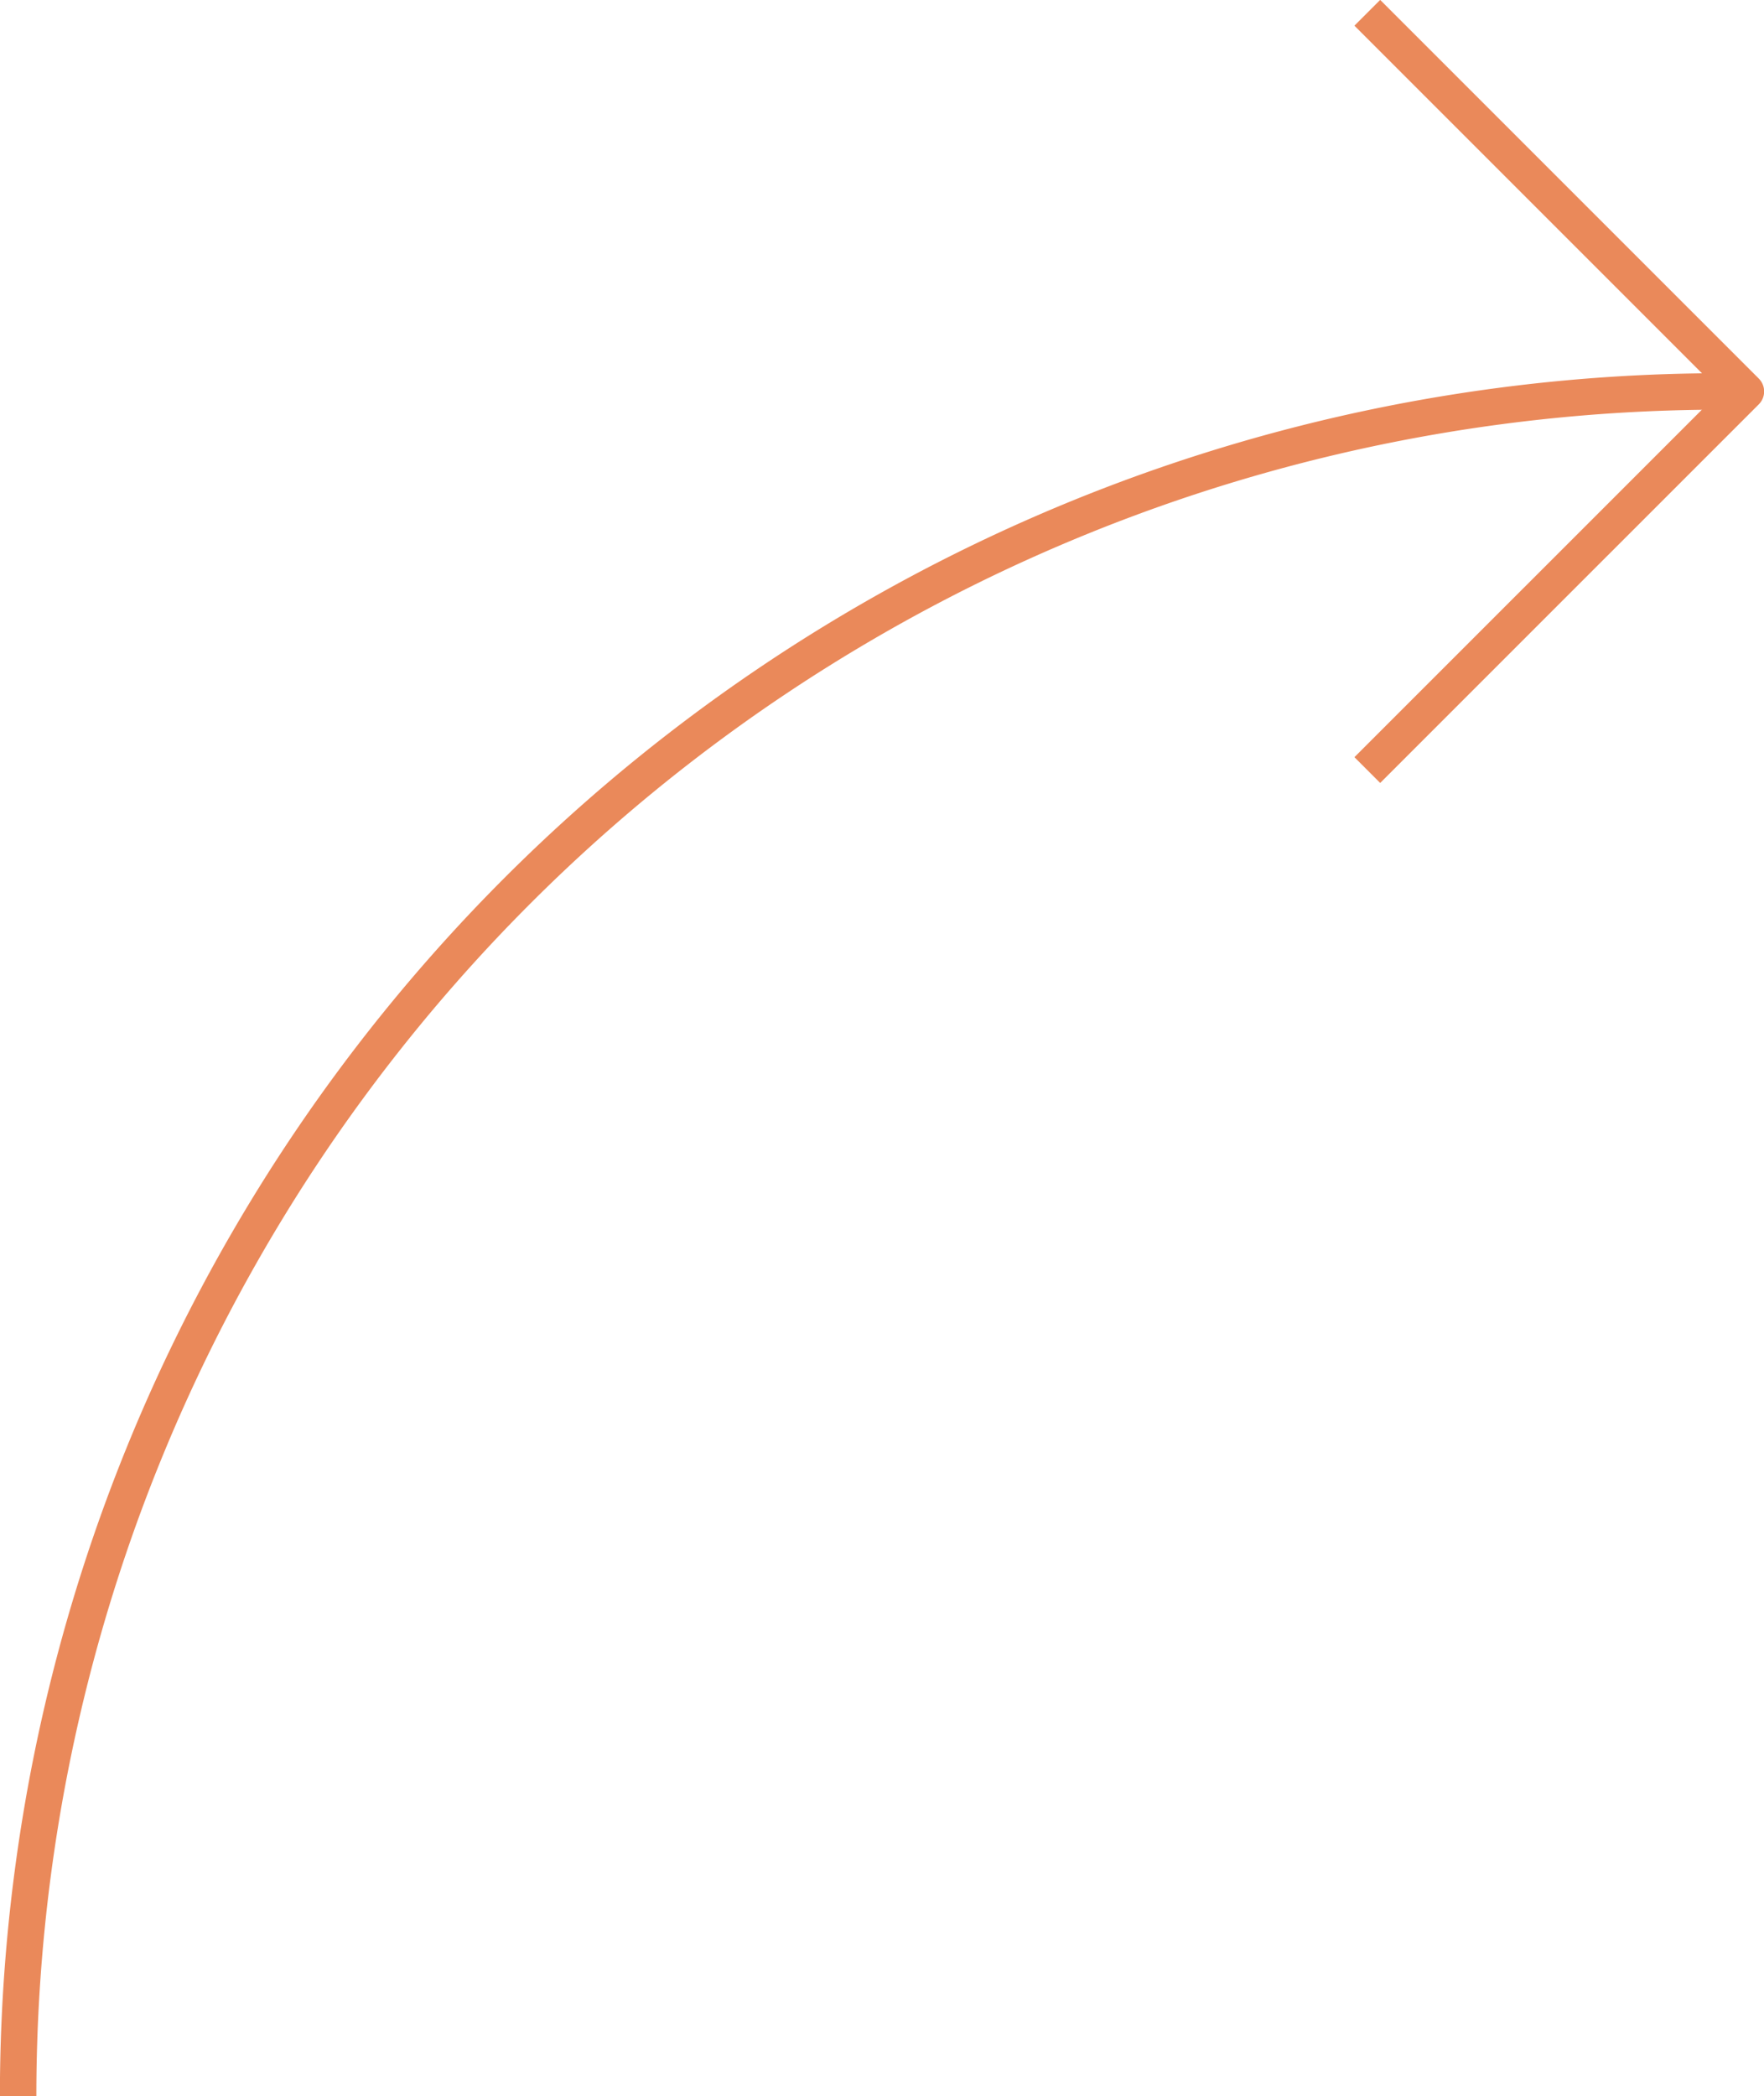 <svg xmlns="http://www.w3.org/2000/svg" xmlns:xlink="http://www.w3.org/1999/xlink" width="96.789" height="115" viewBox="0 0 96.789 115"><defs><clipPath id="clip-path"><rect id="Rechteck_256" data-name="Rechteck 256" width="115" height="96.789" fill="none" stroke="#ea895a" stroke-width="2"></rect></clipPath></defs><g id="Pfeil" transform="translate(0 115) rotate(-90)"><g id="Gruppe_508" data-name="Gruppe 508" transform="translate(0 0)" clip-path="url(#clip-path)"><path id="Pfad_558" data-name="Pfad 558" d="M0,.5A93.526,93.526,0,0,1,93.526,94.026" transform="translate(0 0.495)" fill="none" stroke="#ea895a" stroke-linejoin="round" stroke-width="2"></path><path id="Pfad_559" data-name="Pfad 559" d="M78.13,37.727,57.357,58.5,36.587,37.727" transform="translate(36.168 37.296)" fill="none" stroke="#ea895a" stroke-linejoin="round" stroke-width="2"></path></g></g></svg>